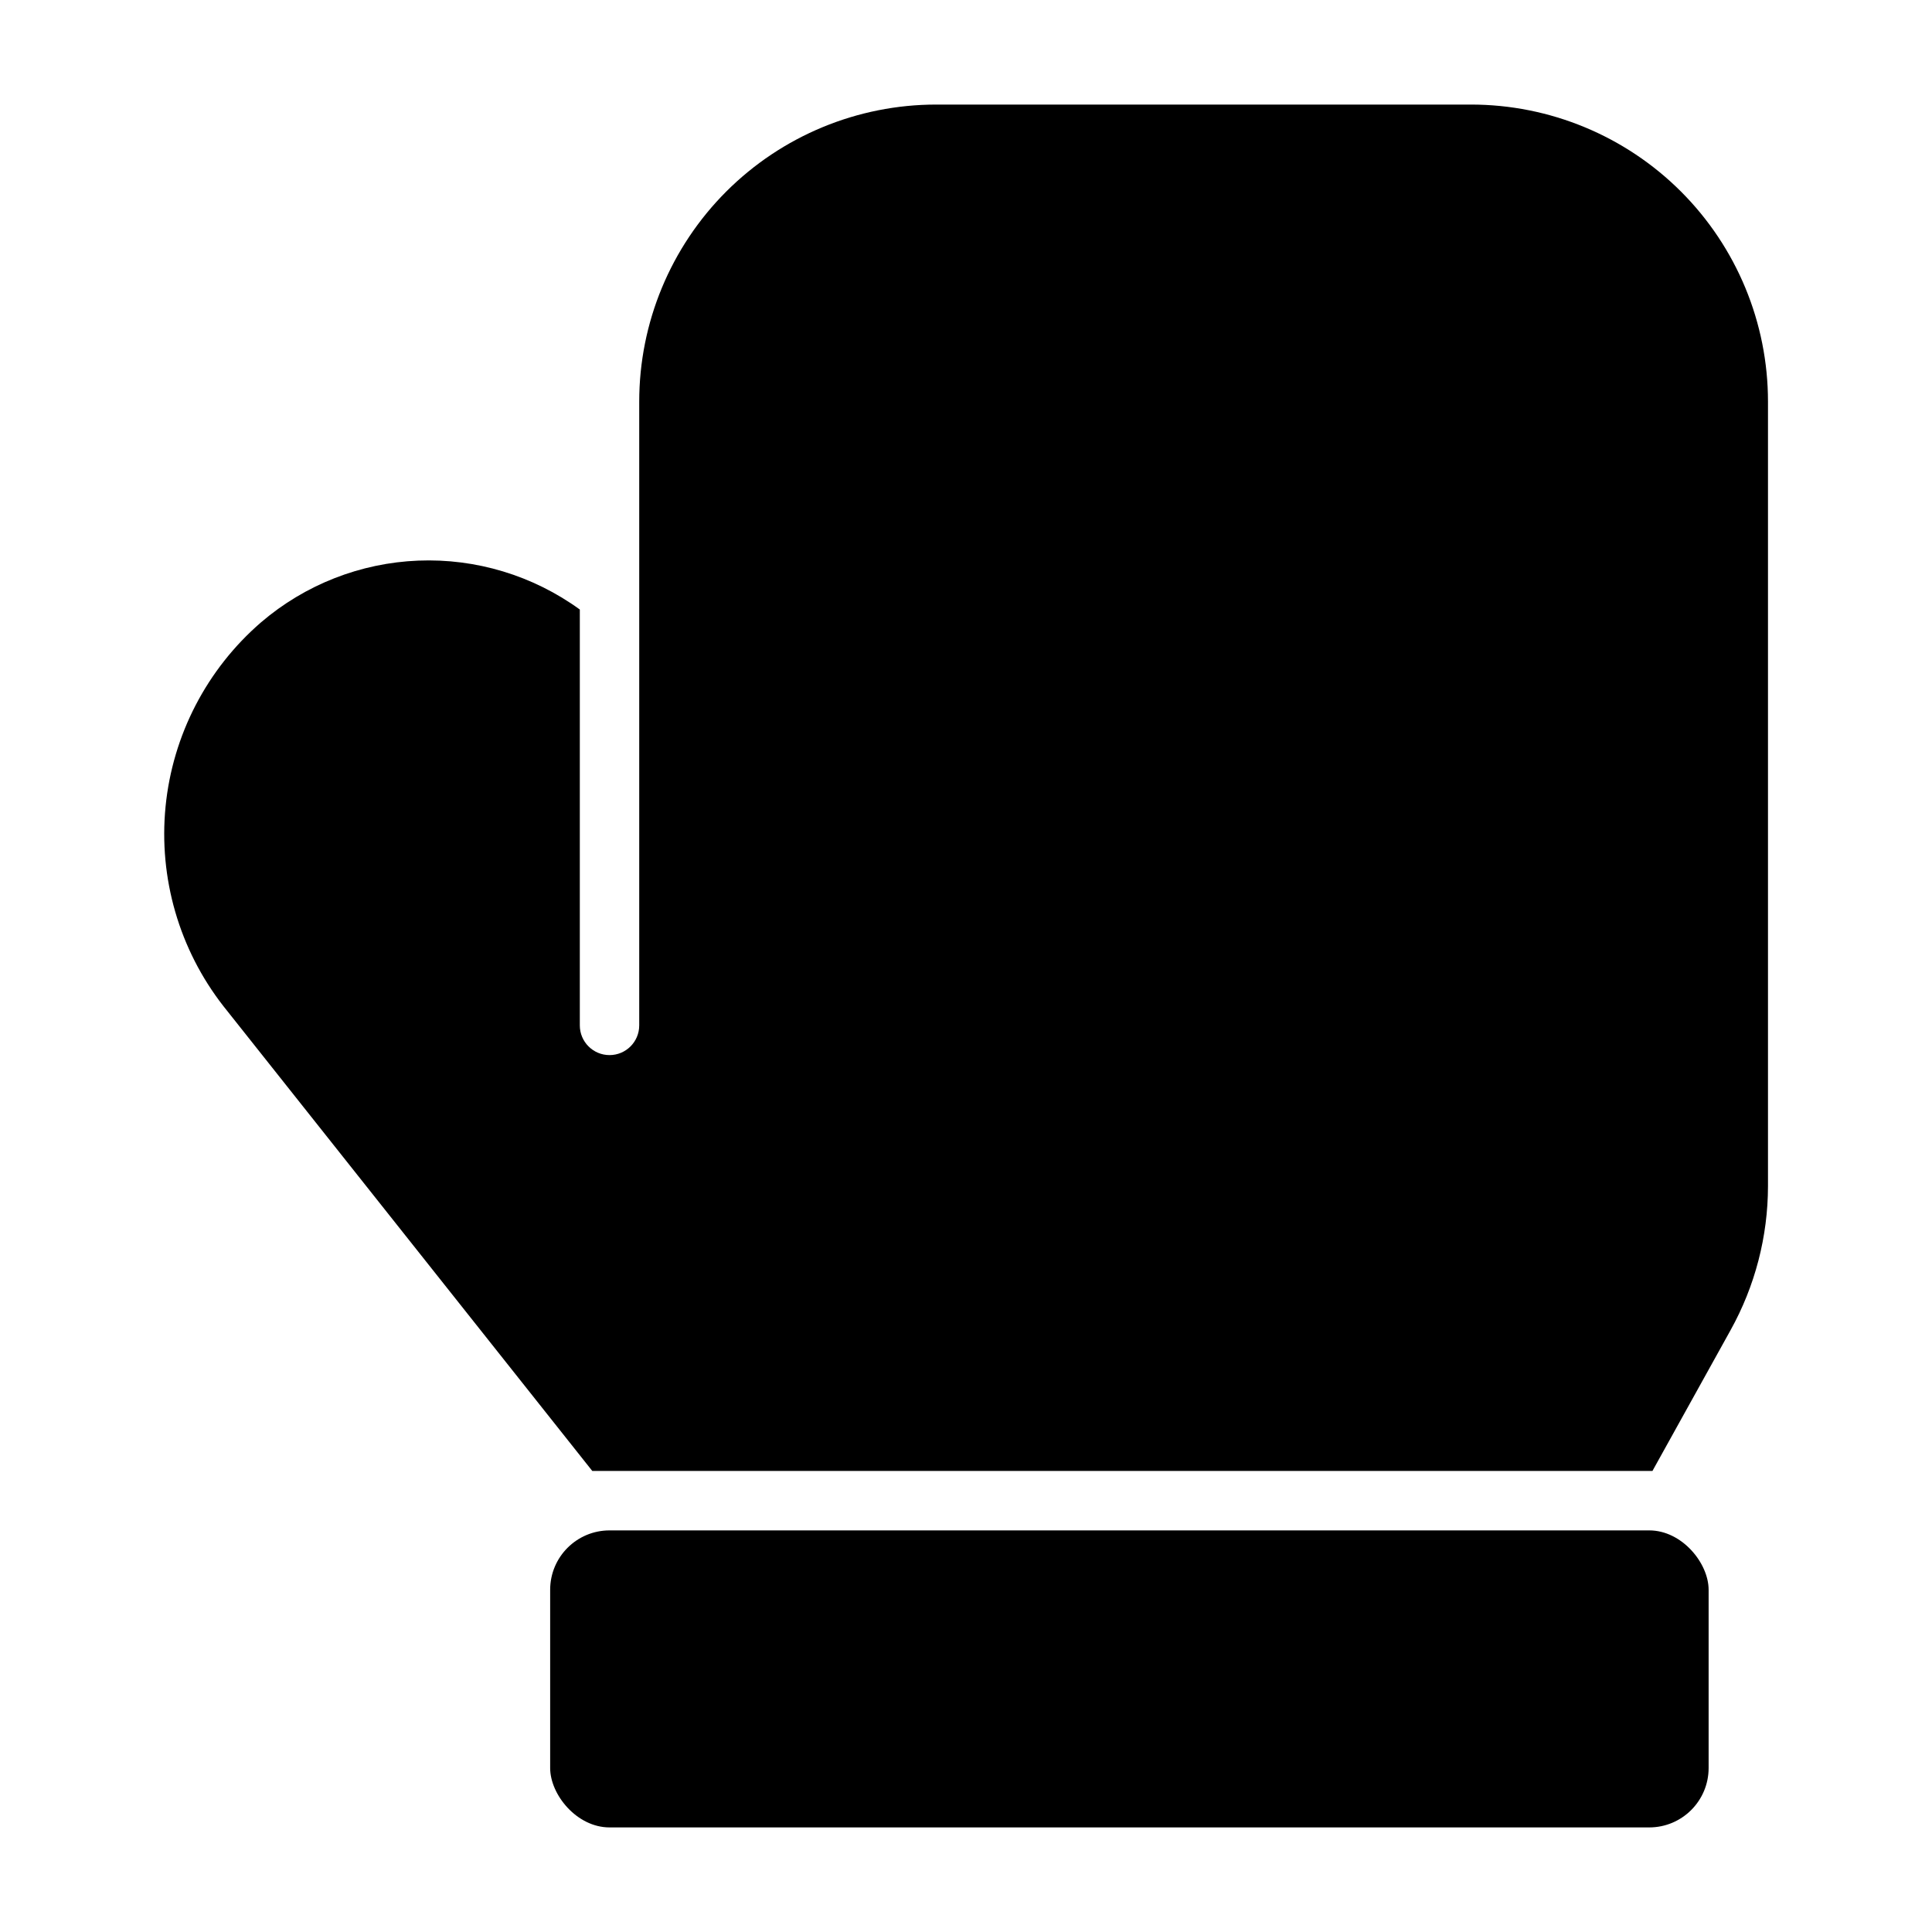 <?xml version="1.0" encoding="UTF-8"?>
<!-- Uploaded to: ICON Repo, www.svgrepo.com, Generator: ICON Repo Mixer Tools -->
<svg fill="#000000" width="800px" height="800px" version="1.1" viewBox="144 144 512 512" xmlns="http://www.w3.org/2000/svg">
 <g>
  <path d="m533.82 171.71h-141.7c-20.875 0-40.898 8.293-55.664 23.055-14.762 14.766-23.055 34.785-23.055 55.664v165.31c0 4.348-3.523 7.871-7.871 7.871s-7.871-3.523-7.871-7.871v-110.21c-12.414-9.008-27.5-13.574-42.824-12.961-15.324 0.613-29.992 6.371-41.645 16.344-14.391 12.438-23.457 29.93-25.316 48.855-1.859 18.93 3.625 37.852 15.32 52.852l97.77 123.2h280.95l20.703-37.312v-0.004c6.492-11.676 9.906-24.816 9.918-38.176v-207.9c0-20.879-8.293-40.898-23.055-55.664-14.766-14.762-34.789-23.055-55.664-23.055z"/>
  <path d="m305.54 549.57h275.52c8.695 0 15.742 8.695 15.742 15.742v47.23c0 8.695-7.051 15.742-15.742 15.742h-275.52c-8.695 0-15.742-8.695-15.742-15.742v-47.23c0-8.695 7.051-15.742 15.742-15.742z"/>
 </g>
</svg>